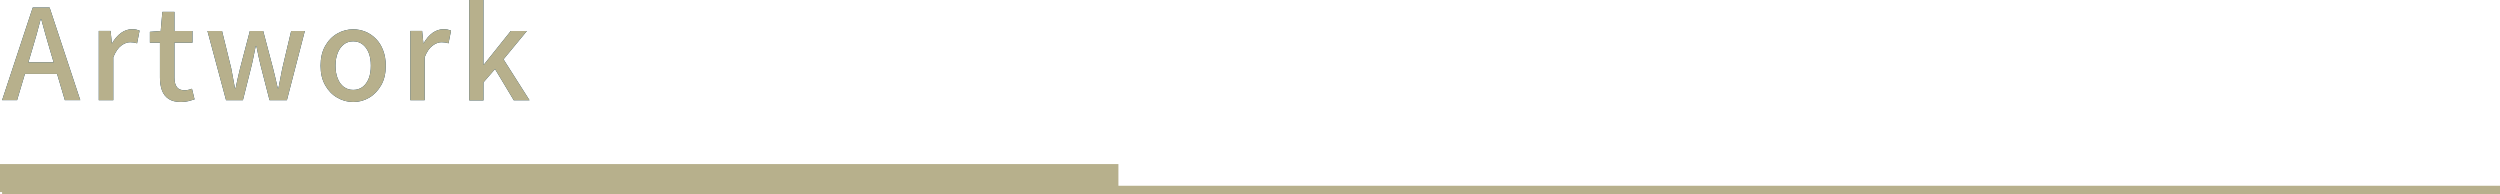 <?xml version="1.0" encoding="UTF-8"?>
<svg id="_レイヤー_2" data-name="レイヤー 2" xmlns="http://www.w3.org/2000/svg" viewBox="0 0 298.37 23.17">
  <defs>
    <style>
      .cls-1 {
        fill: #b7b08c;
      }

      .cls-2 {
        fill: #033861;
      }
    </style>
  </defs>
  <g id="_レイヤー_1-2" data-name="レイヤー 1">
    <g>
      <rect class="cls-1" x=".25" y="22.17" width="298.12" height="1"/>
      <g>
        <rect class="cls-1" x=".25" y="19.83" width="132.98" height="2.84"/>
        <path class="cls-1" d="M133.48,22.92H0v-3.34h133.48v3.34ZM.5,22.42h132.48v-2.34H.5v2.34Z"/>
      </g>
      <g>
        <g>
          <path class="cls-2" d="M.25,11.96L3.91.9h2.01l3.66,11.05h-1.84l-1.78-6c-.18-.6-.36-1.21-.53-1.82-.17-.62-.34-1.23-.51-1.85h-.06c-.16.63-.33,1.25-.5,1.86-.18.61-.35,1.22-.53,1.81l-1.79,6H.25ZM2.32,8.82v-1.38h5.16v1.38H2.32Z"/>
          <path class="cls-2" d="M11.79,11.96V3.69h1.41l.15,1.48h.03c.3-.53.66-.94,1.07-1.24.41-.29.84-.44,1.29-.44.2,0,.37.02.51.04.14.03.28.07.41.12l-.3,1.52c-.15-.05-.29-.08-.41-.1s-.26-.03-.43-.03c-.33,0-.68.13-1.05.4-.37.27-.68.73-.95,1.39v5.13h-1.72Z"/>
          <path class="cls-2" d="M21.6,12.17c-.62,0-1.11-.12-1.48-.37-.37-.25-.63-.58-.79-1.02s-.24-.94-.24-1.52v-4.17h-1.2v-1.29l1.29-.1.2-2.28h1.44v2.28h2.15v1.39h-2.15v4.19c0,.49.1.86.29,1.12.19.25.5.38.93.38.14,0,.29-.02.45-.06.16-.04.3-.08.42-.13l.31,1.27c-.22.07-.47.14-.74.21s-.57.1-.88.1Z"/>
          <path class="cls-2" d="M26.98,11.96l-2.22-8.26h1.74l1.1,4.47c.08.4.15.79.22,1.18s.14.78.22,1.18h.08c.08-.4.16-.79.25-1.18s.18-.78.28-1.18l1.17-4.47h1.59l1.18,4.47c.1.4.2.79.29,1.18s.18.78.27,1.18h.08c.08-.4.16-.79.23-1.18.07-.38.15-.78.23-1.18l1.06-4.47h1.63l-2.14,8.26h-2.07l-1.05-4.08c-.1-.39-.19-.78-.27-1.17-.08-.39-.17-.79-.25-1.21h-.08c-.09.42-.17.83-.25,1.22-.08.4-.16.79-.26,1.18l-1.02,4.06h-2.01Z"/>
          <path class="cls-2" d="M42.16,12.17c-.68,0-1.32-.17-1.91-.52-.6-.34-1.08-.84-1.44-1.48-.37-.65-.55-1.42-.55-2.33s.18-1.7.55-2.35c.36-.64.84-1.14,1.44-1.48.59-.34,1.23-.51,1.91-.51.5,0,.99.1,1.46.29.47.19.88.48,1.25.85.36.37.65.82.85,1.36.21.54.32,1.15.32,1.84,0,.91-.18,1.69-.55,2.33s-.84,1.14-1.42,1.48c-.59.35-1.22.52-1.9.52ZM42.16,10.73c.43,0,.8-.12,1.12-.36.32-.24.56-.58.73-1.01.17-.43.25-.94.25-1.52s-.08-1.09-.25-1.52-.41-.77-.73-1.02c-.31-.24-.69-.37-1.12-.37s-.82.12-1.13.37c-.31.25-.56.58-.73,1.02s-.26.94-.26,1.52.09,1.09.26,1.52c.17.44.41.77.73,1.01.32.24.69.36,1.13.36Z"/>
          <path class="cls-2" d="M48.97,11.96V3.69h1.41l.15,1.48h.03c.3-.53.65-.94,1.06-1.24.41-.29.84-.44,1.29-.44.2,0,.37.02.51.04.14.03.28.07.41.12l-.3,1.52c-.15-.05-.29-.08-.41-.1s-.27-.03-.44-.03c-.33,0-.68.13-1.05.4-.37.27-.69.73-.95,1.39v5.13h-1.72Z"/>
          <path class="cls-2" d="M56.01,11.96V0h1.69v7.7h.06l3.2-4h1.92l-2.79,3.38,3.11,4.89h-1.88l-2.24-3.73-1.38,1.59v2.15h-1.69Z"/>
        </g>
        <g>
          <path class="cls-1" d="M.25,11.96L3.91.9h2.01l3.66,11.05h-1.84l-1.78-6c-.18-.6-.36-1.21-.53-1.82-.17-.62-.34-1.23-.51-1.85h-.06c-.16.63-.33,1.25-.5,1.86-.18.61-.35,1.22-.53,1.81l-1.79,6H.25ZM2.32,8.82v-1.38h5.16v1.38H2.32Z"/>
          <path class="cls-1" d="M11.79,11.96V3.69h1.41l.15,1.48h.03c.3-.53.66-.94,1.07-1.24.41-.29.84-.44,1.29-.44.2,0,.37.02.51.04.14.03.28.07.41.12l-.3,1.52c-.15-.05-.29-.08-.41-.1s-.26-.03-.43-.03c-.33,0-.68.13-1.05.4-.37.27-.68.73-.95,1.39v5.13h-1.72Z"/>
          <path class="cls-1" d="M21.6,12.17c-.62,0-1.11-.12-1.48-.37-.37-.25-.63-.58-.79-1.02s-.24-.94-.24-1.52v-4.17h-1.2v-1.29l1.29-.1.2-2.28h1.44v2.28h2.15v1.39h-2.15v4.19c0,.49.1.86.29,1.12.19.25.5.38.93.38.14,0,.29-.02.45-.06.16-.04.3-.08.42-.13l.31,1.27c-.22.07-.47.14-.74.21s-.57.1-.88.1Z"/>
          <path class="cls-1" d="M26.98,11.96l-2.22-8.26h1.74l1.1,4.47c.08.4.15.79.22,1.18s.14.78.22,1.18h.08c.08-.4.16-.79.25-1.18s.18-.78.28-1.18l1.17-4.47h1.59l1.18,4.47c.1.4.2.79.29,1.18s.18.78.27,1.18h.08c.08-.4.16-.79.23-1.18.07-.38.15-.78.23-1.18l1.06-4.47h1.63l-2.14,8.26h-2.07l-1.05-4.08c-.1-.39-.19-.78-.27-1.17-.08-.39-.17-.79-.25-1.21h-.08c-.09.42-.17.83-.25,1.22-.08.4-.16.79-.26,1.18l-1.02,4.06h-2.01Z"/>
          <path class="cls-1" d="M42.16,12.17c-.68,0-1.32-.17-1.91-.52-.6-.34-1.08-.84-1.44-1.48-.37-.65-.55-1.42-.55-2.33s.18-1.7.55-2.35c.36-.64.84-1.14,1.44-1.48.59-.34,1.23-.51,1.91-.51.5,0,.99.1,1.46.29.47.19.88.48,1.25.85.36.37.65.82.85,1.36.21.54.32,1.15.32,1.84,0,.91-.18,1.69-.55,2.33s-.84,1.14-1.42,1.48c-.59.35-1.22.52-1.9.52ZM42.16,10.73c.43,0,.8-.12,1.12-.36.32-.24.56-.58.73-1.01.17-.43.25-.94.25-1.52s-.08-1.09-.25-1.52-.41-.77-.73-1.02c-.31-.24-.69-.37-1.12-.37s-.82.12-1.13.37c-.31.25-.56.58-.73,1.02s-.26.94-.26,1.52.09,1.09.26,1.52c.17.44.41.77.73,1.01.32.24.69.36,1.13.36Z"/>
          <path class="cls-1" d="M48.97,11.96V3.69h1.41l.15,1.48h.03c.3-.53.65-.94,1.06-1.24.41-.29.84-.44,1.29-.44.2,0,.37.02.51.04.14.03.28.07.41.12l-.3,1.52c-.15-.05-.29-.08-.41-.1s-.27-.03-.44-.03c-.33,0-.68.13-1.05.4-.37.27-.69.73-.95,1.39v5.13h-1.72Z"/>
          <path class="cls-1" d="M56.01,11.96V0h1.69v7.7h.06l3.2-4h1.92l-2.79,3.38,3.11,4.89h-1.88l-2.24-3.73-1.38,1.59v2.15h-1.69Z"/>
        </g>
      </g>
    </g>
  </g>
</svg>